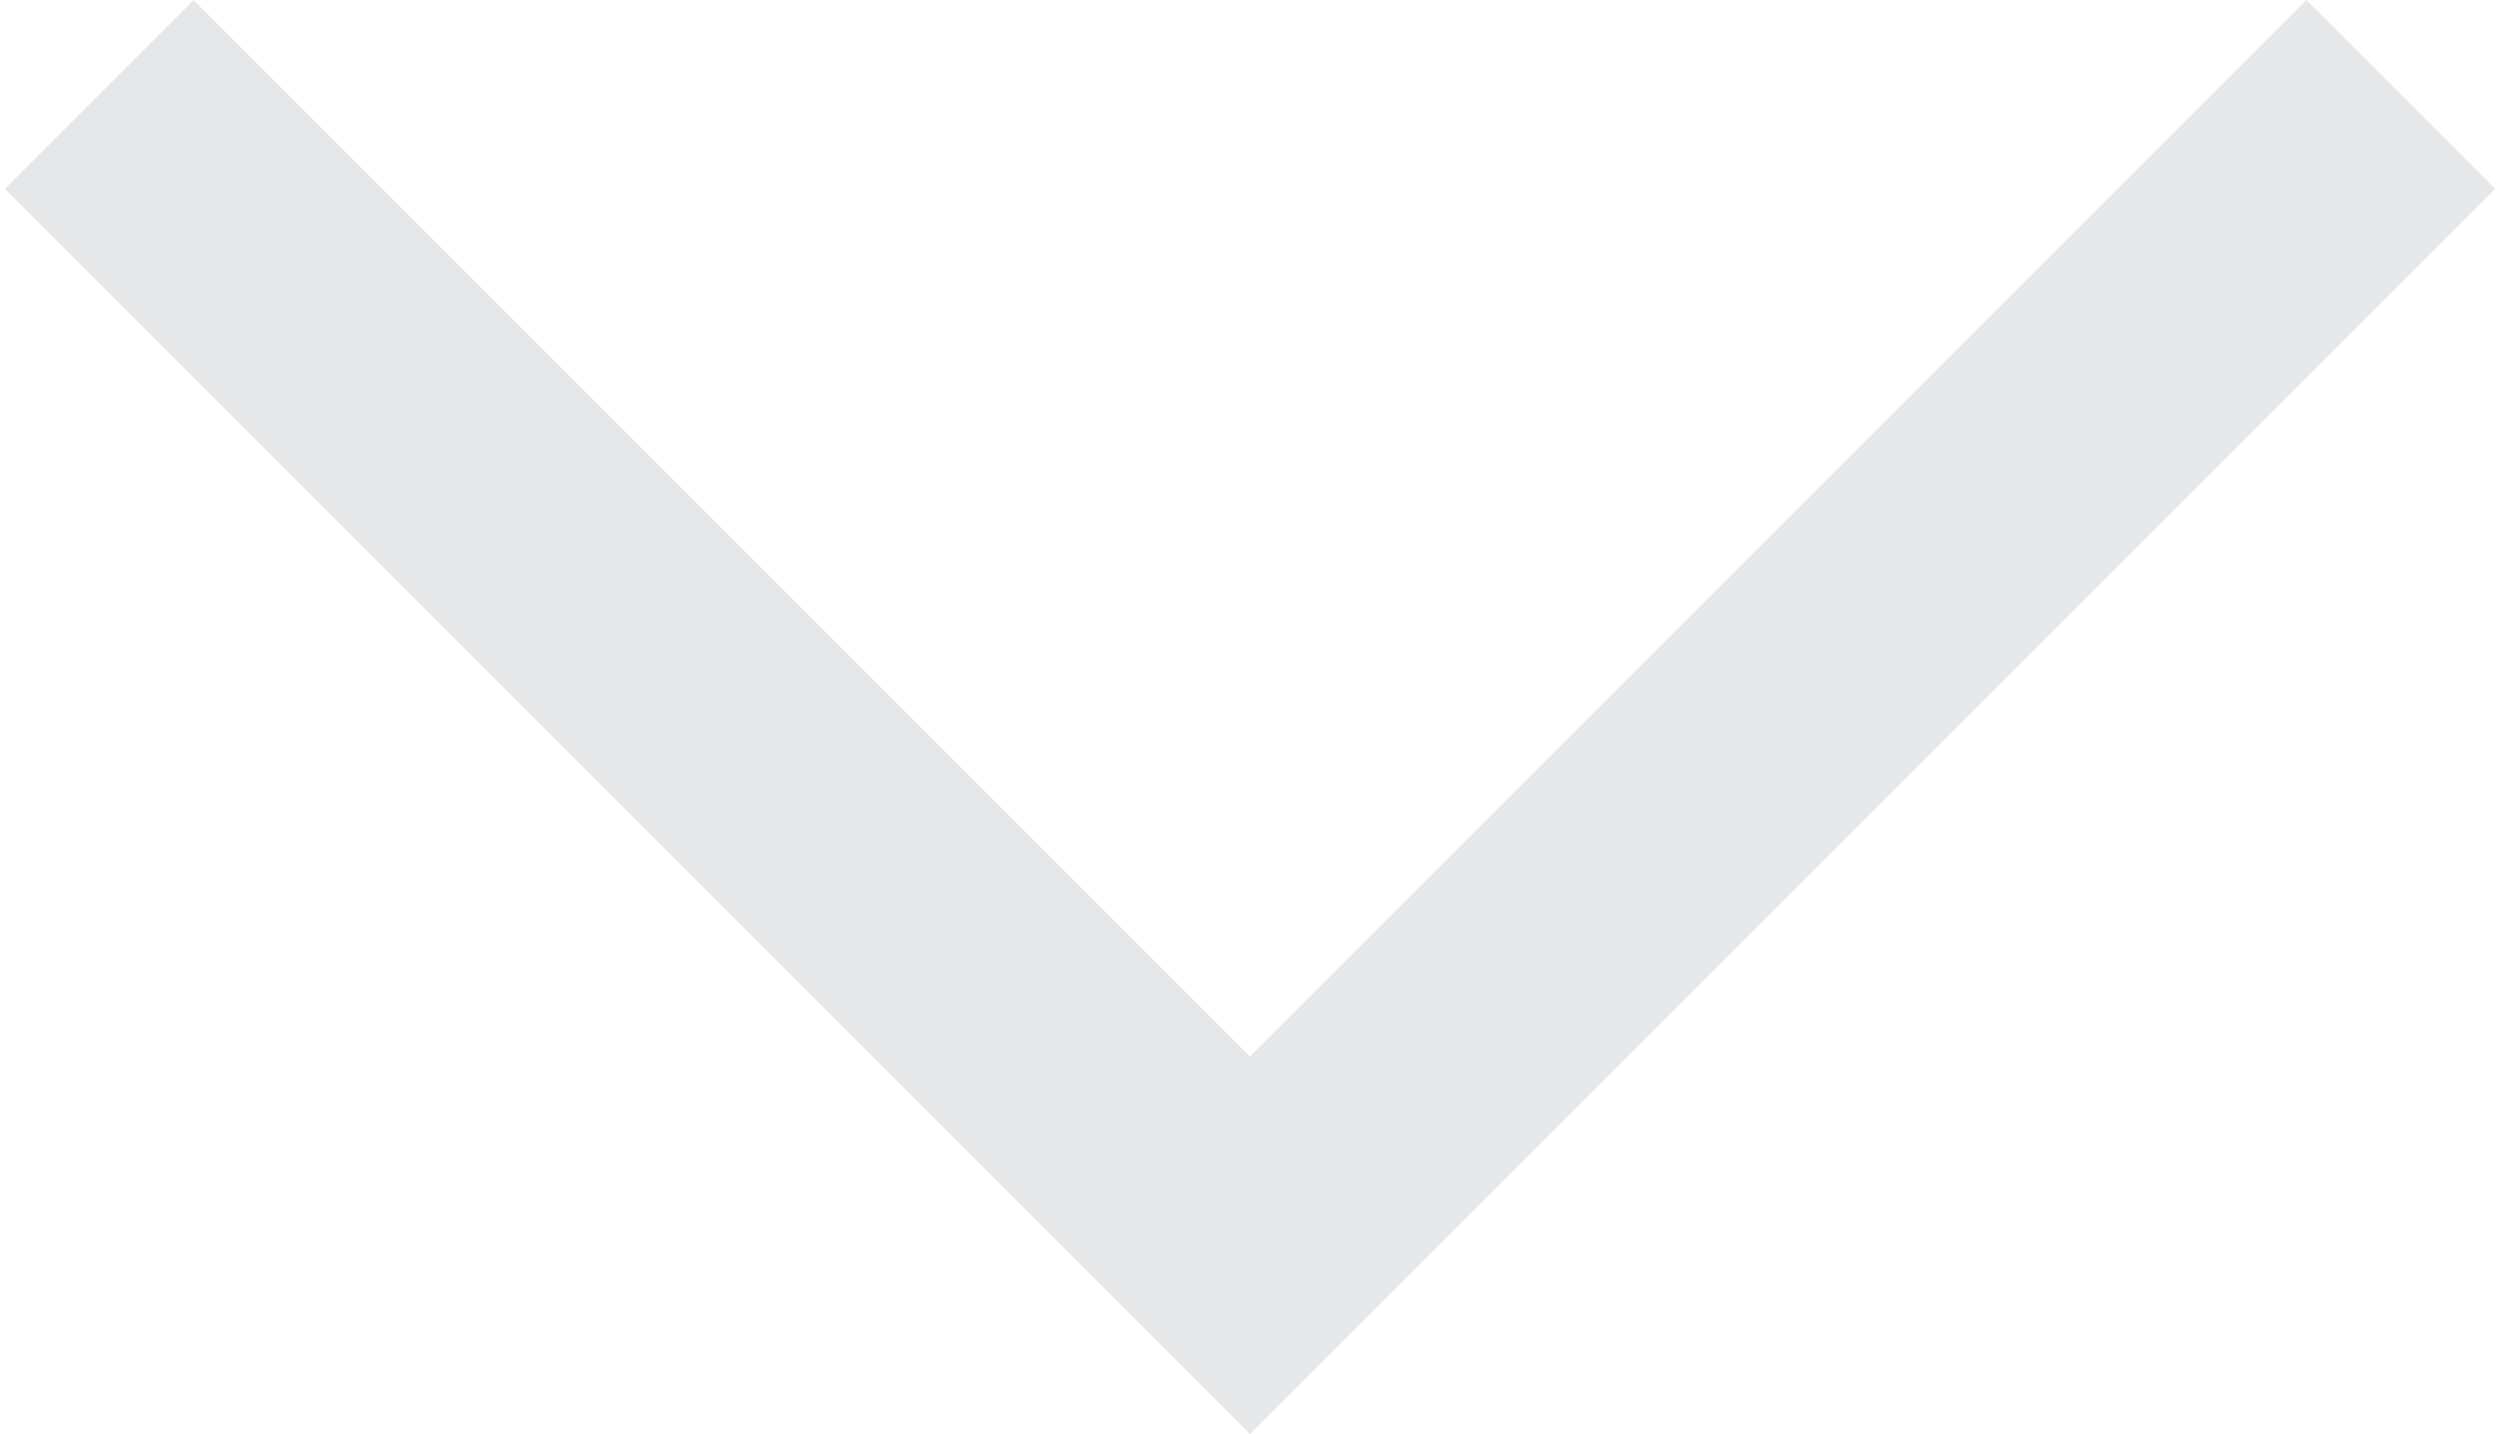 <svg xmlns="http://www.w3.org/2000/svg" xmlns:xlink="http://www.w3.org/1999/xlink" viewBox="0 0 158.8 91.1" enable-background="new 0 0 158.8 91.1"><style type="text/css">.st0{clip-path:url(#SVGID_2_);fill:none;stroke:#E6E7E8;stroke-width:16.96;stroke-linecap:square;}</style><defs><path id="SVGID_1_" d="M.3 0h158.2v91.1H.3z"/></defs><clipPath id="SVGID_2_"><use xlink:href="#SVGID_1_" overflow="visible"/></clipPath><path d="M146.5 12L79.4 79.1 12.3 12" class="st0"/></svg>